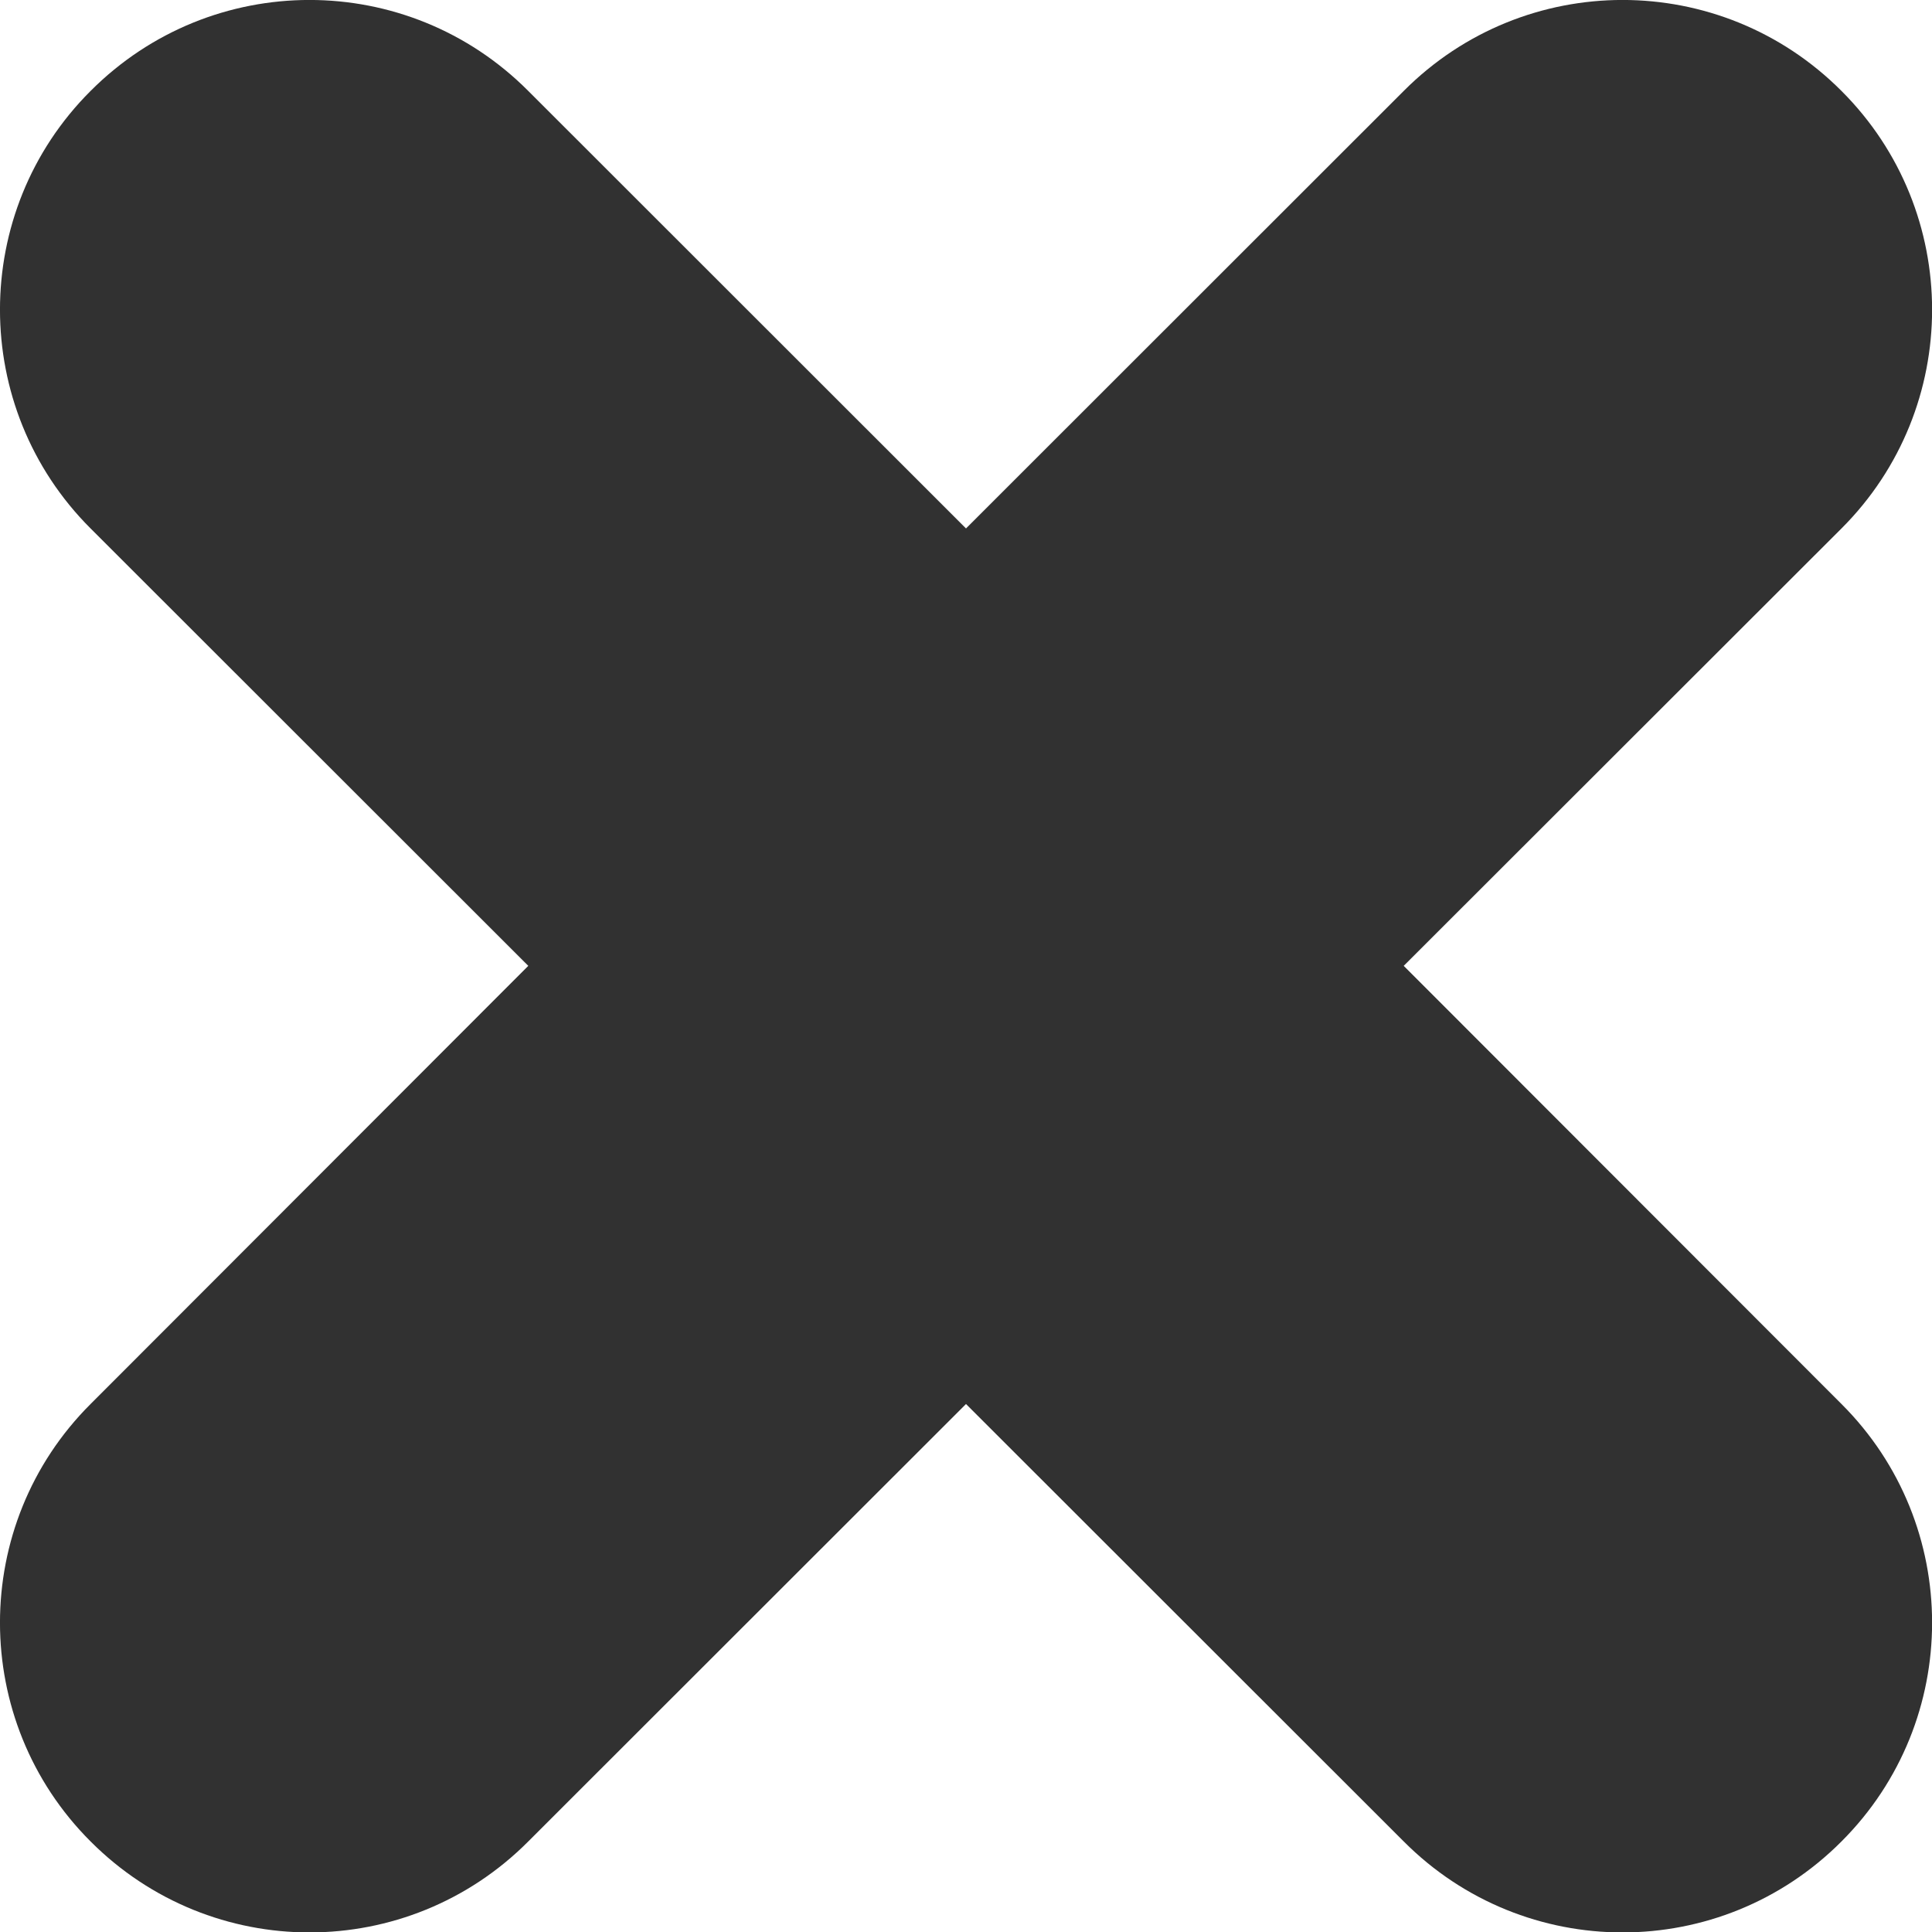 <?xml version="1.0" encoding="UTF-8"?>
<svg width="25px" height="25px" viewBox="0 0 25 25" version="1.1" xmlns="http://www.w3.org/2000/svg" xmlns:xlink="http://www.w3.org/1999/xlink">
    <!-- Generator: Sketch 56.3 (81716) - https://sketch.com -->
    <title>Path</title>
    <desc>Created with Sketch.</desc>
    <g id="Page-1" stroke="none" stroke-width="1" fill="none" fill-rule="evenodd">
        <path d="M18.164,12.498 L23.829,6.838 C25.392,5.277 25.392,2.737 23.829,1.177 C22.264,-0.393 19.728,-0.393 18.164,1.177 L12.5,6.838 L6.836,1.177 C5.273,-0.393 2.737,-0.393 1.172,1.177 C-0.391,2.737 -0.391,5.277 1.172,6.838 L6.836,12.498 L1.172,18.168 C-0.391,19.727 -0.391,22.267 1.172,23.828 C2.737,25.398 5.273,25.398 6.836,23.828 L12.5,18.168 L18.164,23.828 C19.728,25.398 22.264,25.398 23.829,23.828 C25.392,22.267 25.392,19.727 23.829,18.168 L18.164,12.498 L18.164,12.498 Z" id="Path" fill="#313131"></path>
    </g>
</svg>